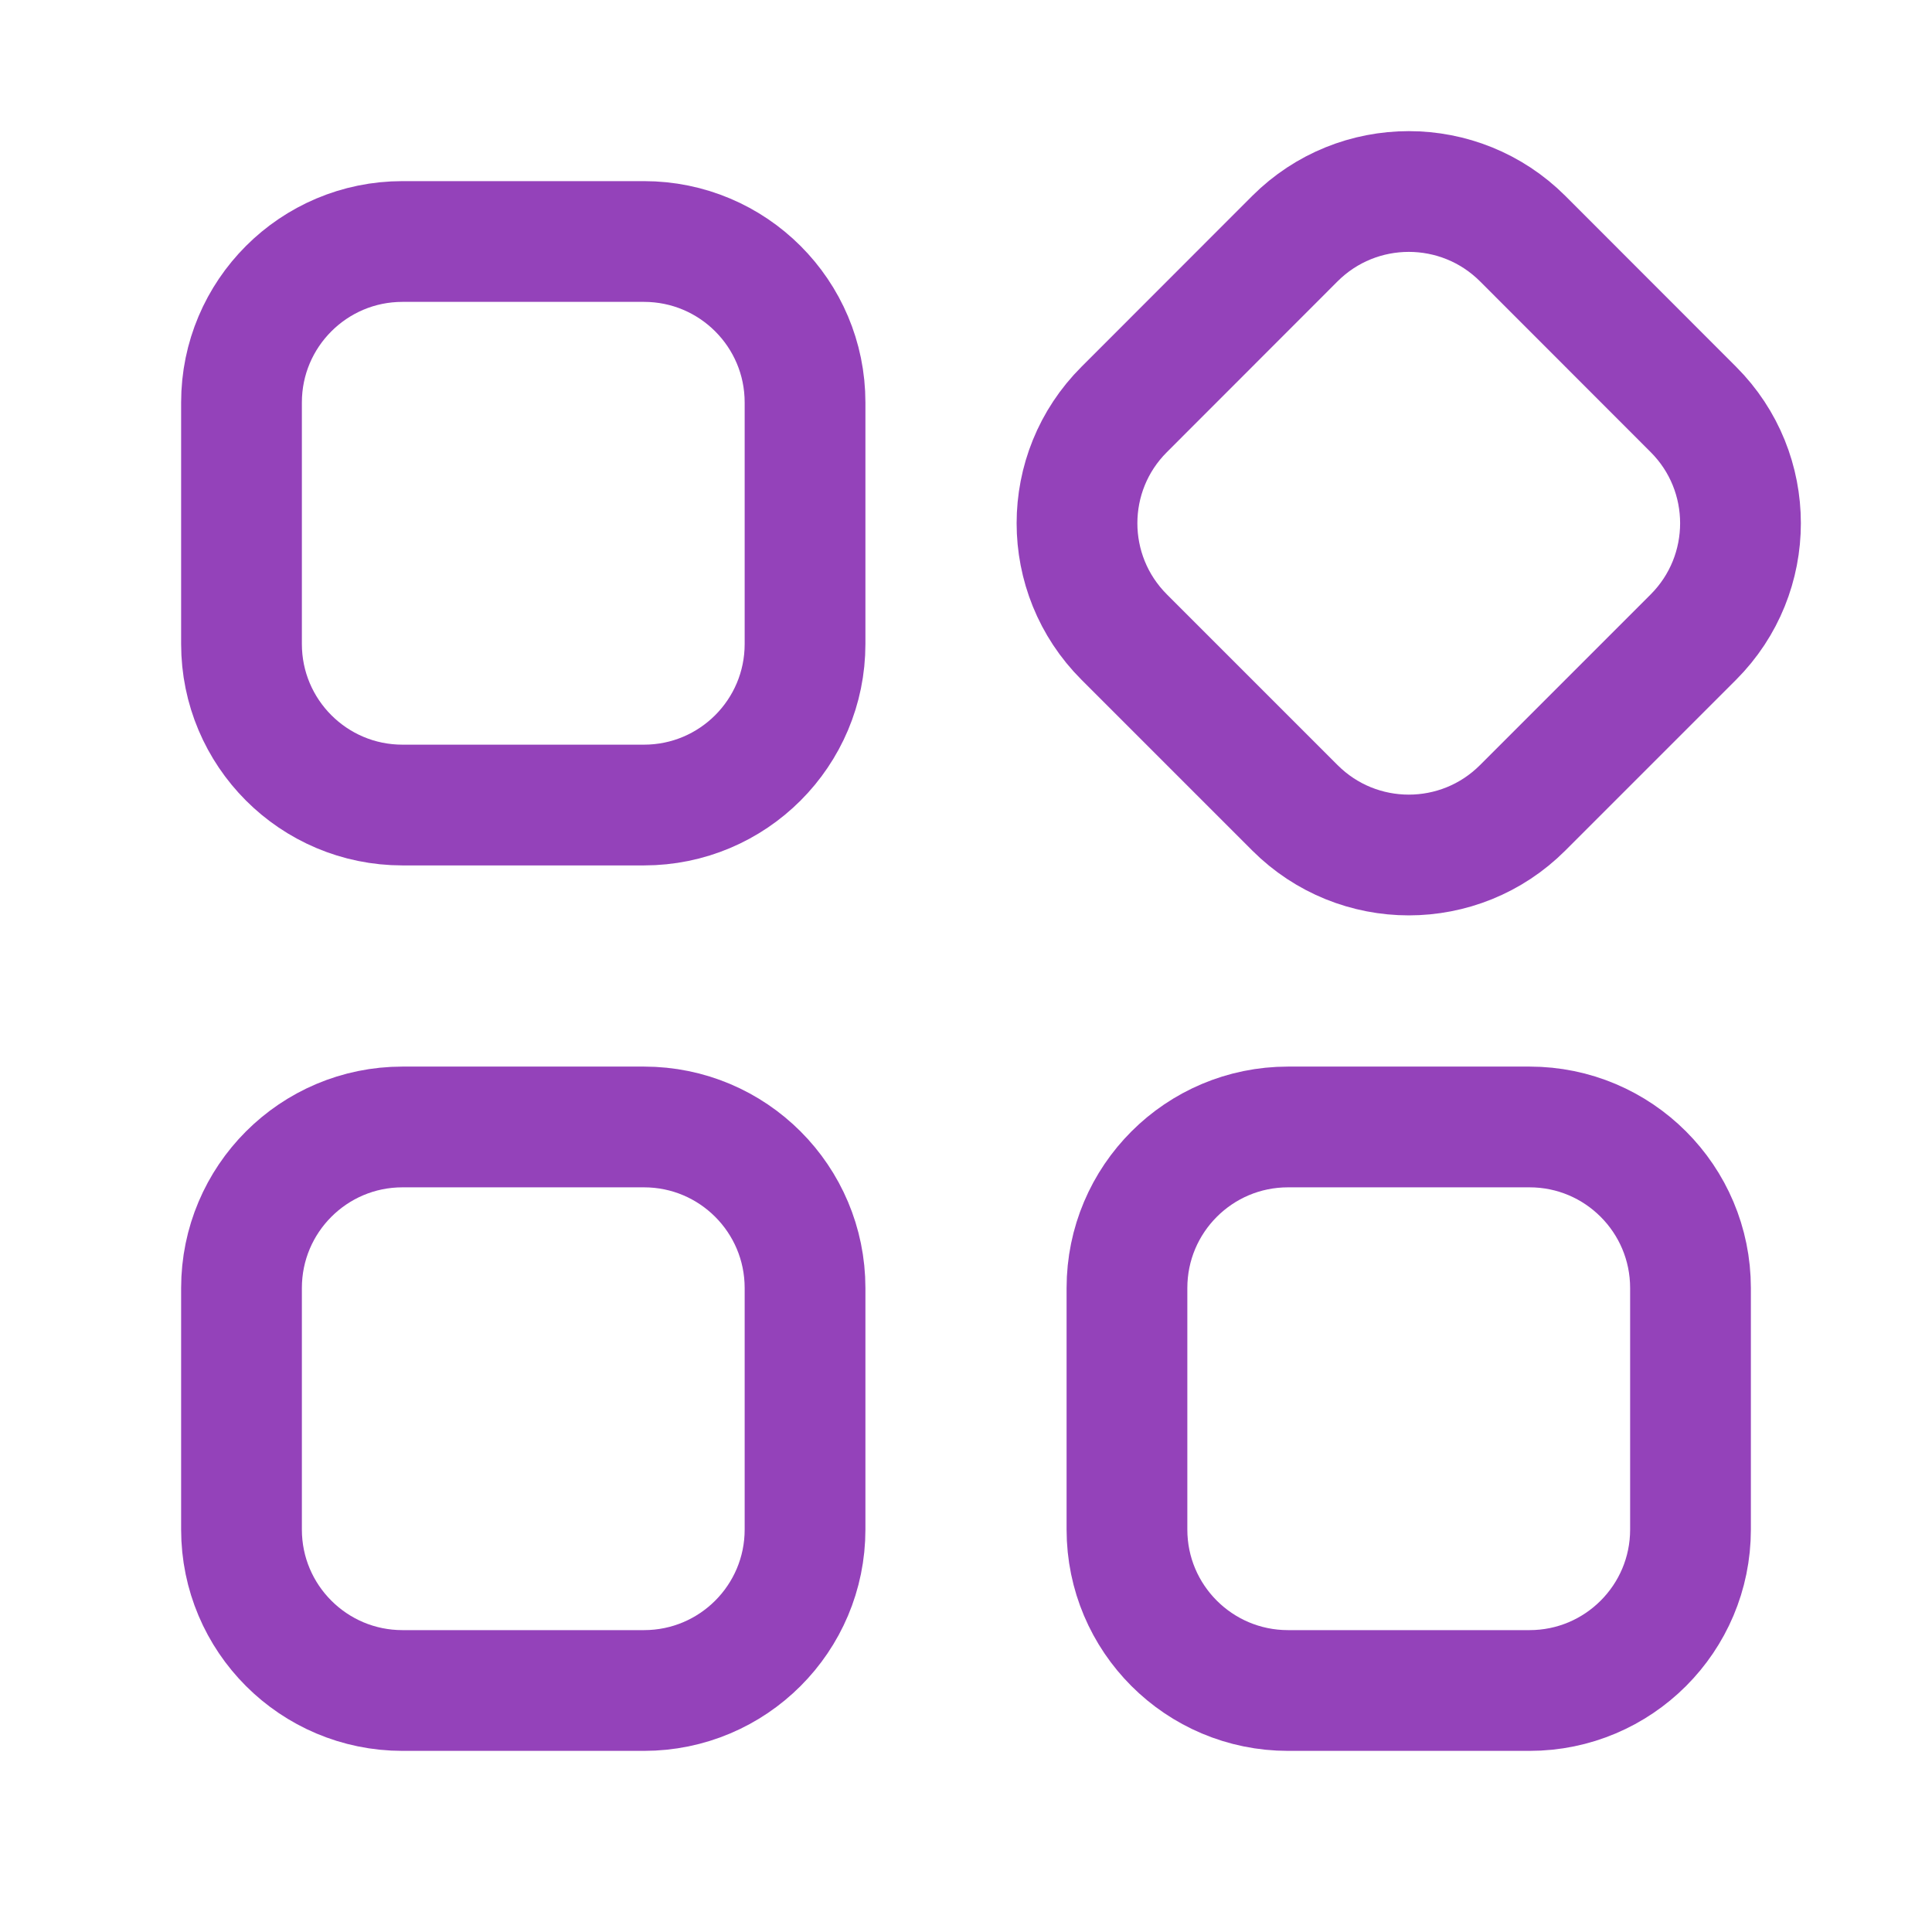 <?xml version="1.0" encoding="UTF-8"?>
<svg xmlns="http://www.w3.org/2000/svg" width="16" height="16" viewBox="0 0 16 16" fill="none">
  <path d="M2 3.333C2 2.597 2.597 2 3.333 2H5.333C6.07 2 6.667 2.597 6.667 3.333V5.333C6.667 6.07 6.07 6.667 5.333 6.667H3.333C2.597 6.667 2 6.07 2 5.333V3.333Z" stroke="#9442BA" stroke-linecap="round" stroke-linejoin="round"></path>
  <path d="M2 10.667C2 9.93 2.597 9.333 3.333 9.333H5.333C6.07 9.333 6.667 9.93 6.667 10.667V12.667C6.667 13.403 6.07 14 5.333 14H3.333C2.597 14 2 13.403 2 12.667V10.667Z" stroke="#9442BA" stroke-linecap="round" stroke-linejoin="round"></path>
  <path d="M9.333 10.667C9.333 9.93 9.93 9.333 10.667 9.333H12.667C13.403 9.333 14 9.93 14 10.667V12.667C14 13.403 13.403 14 12.667 14H10.667C9.93 14 9.333 13.403 9.333 12.667V10.667Z" stroke="#9442BA" stroke-linecap="round" stroke-linejoin="round"></path>
  <path d="M9.31 5.276C8.789 4.755 8.789 3.911 9.31 3.391L10.724 1.976C11.245 1.456 12.089 1.456 12.61 1.976L14.024 3.391C14.544 3.911 14.544 4.755 14.024 5.276L12.61 6.69C12.089 7.211 11.245 7.211 10.724 6.69L9.31 5.276Z" stroke="#9442BA" stroke-linecap="round" stroke-linejoin="round"></path>
</svg>
